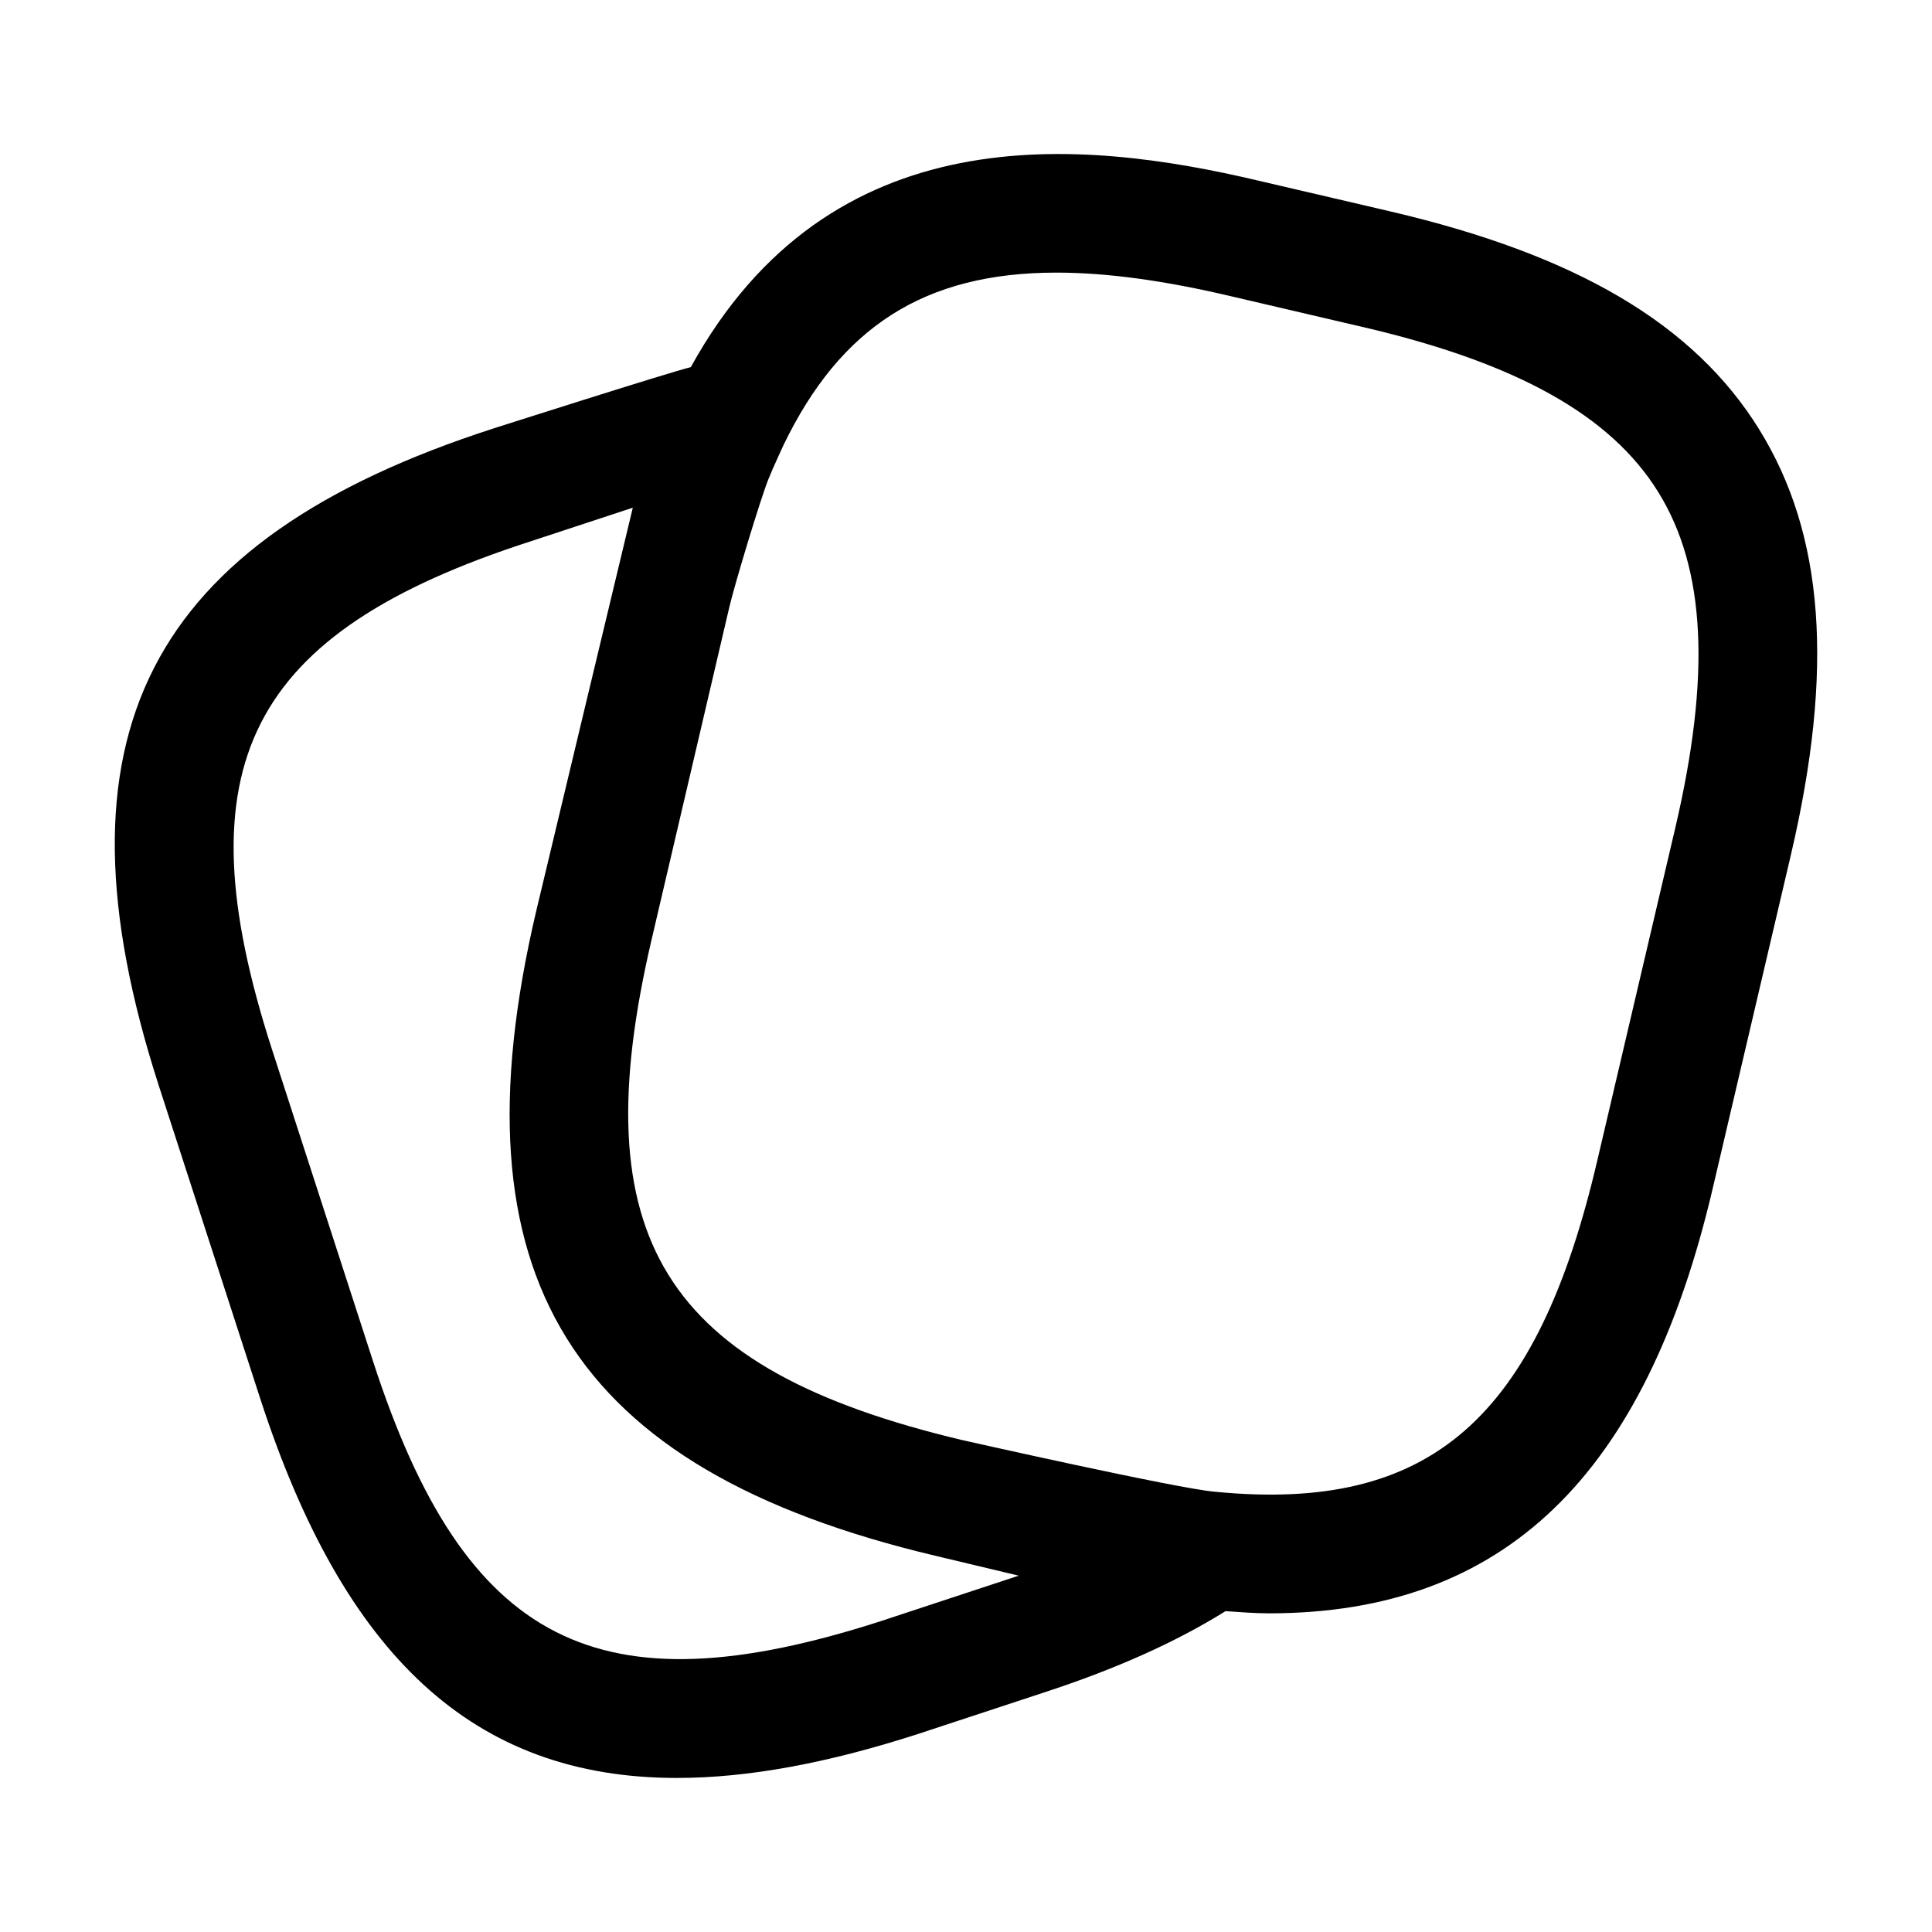 <?xml version="1.0" encoding="UTF-8"?>
<!-- Uploaded to: ICON Repo, www.svgrepo.com, Generator: ICON Repo Mixer Tools -->
<svg fill="#000000" width="800px" height="800px" version="1.1" viewBox="144 144 512 512" xmlns="http://www.w3.org/2000/svg">
 <path d="m610.2 257.78c-17.281-27.859-48.297-46.188-97.633-57.727l-35.004-8.16c-47.367-11.203-113.58-17.652-150.49 49.402-5.578 1.336-52.145 16.199-52.145 16.199-92.074 29.684-118.66 81.773-88.867 174.15l26.875 82.922c22.191 68.328 56.559 100.61 110.46 100.61 18.77 0 39.914-3.914 63.723-11.602l33.117-10.906c19.664-6.402 35.496-13.566 48.539-21.695 3.887 0.262 7.812 0.578 11.527 0.578 62.227 0 99.836-36.324 117.69-113.06l20.57-87.762c11.555-49.238 8.887-85.133-8.371-112.95zm-232.83 315.86c-74.918 24.129-110.14 6.148-134.48-68.797l-26.863-82.902c-24.234-75.152-6.285-110.33 68.652-134.5l27.02-8.898c-0.184 0.617-25.637 107.07-25.637 107.07-22.672 96.656 8.949 147.7 105.72 170.66l22.188 5.293c-1.16 0.391-36.598 12.07-36.598 12.07zm210.56-210.08-20.582 87.781c-16.012 68.777-44.312 93.582-101.38 87.984-9.637-0.758-66.891-13.672-66.891-13.672-79.387-18.84-100.93-53.609-82.348-132.86l20.562-87.945c1.445-6.144 8.305-28.82 10.367-33.918 1.27-3.164 4-9.012 4.008-9.031 15.027-31.078 37.168-45.652 72.305-45.652 13.449 0 28.812 2.133 46.391 6.293l35.043 8.18c40.652 9.492 65.457 23.371 78.035 43.664 12.578 20.254 14.004 48.586 4.492 89.176z"/>
</svg>